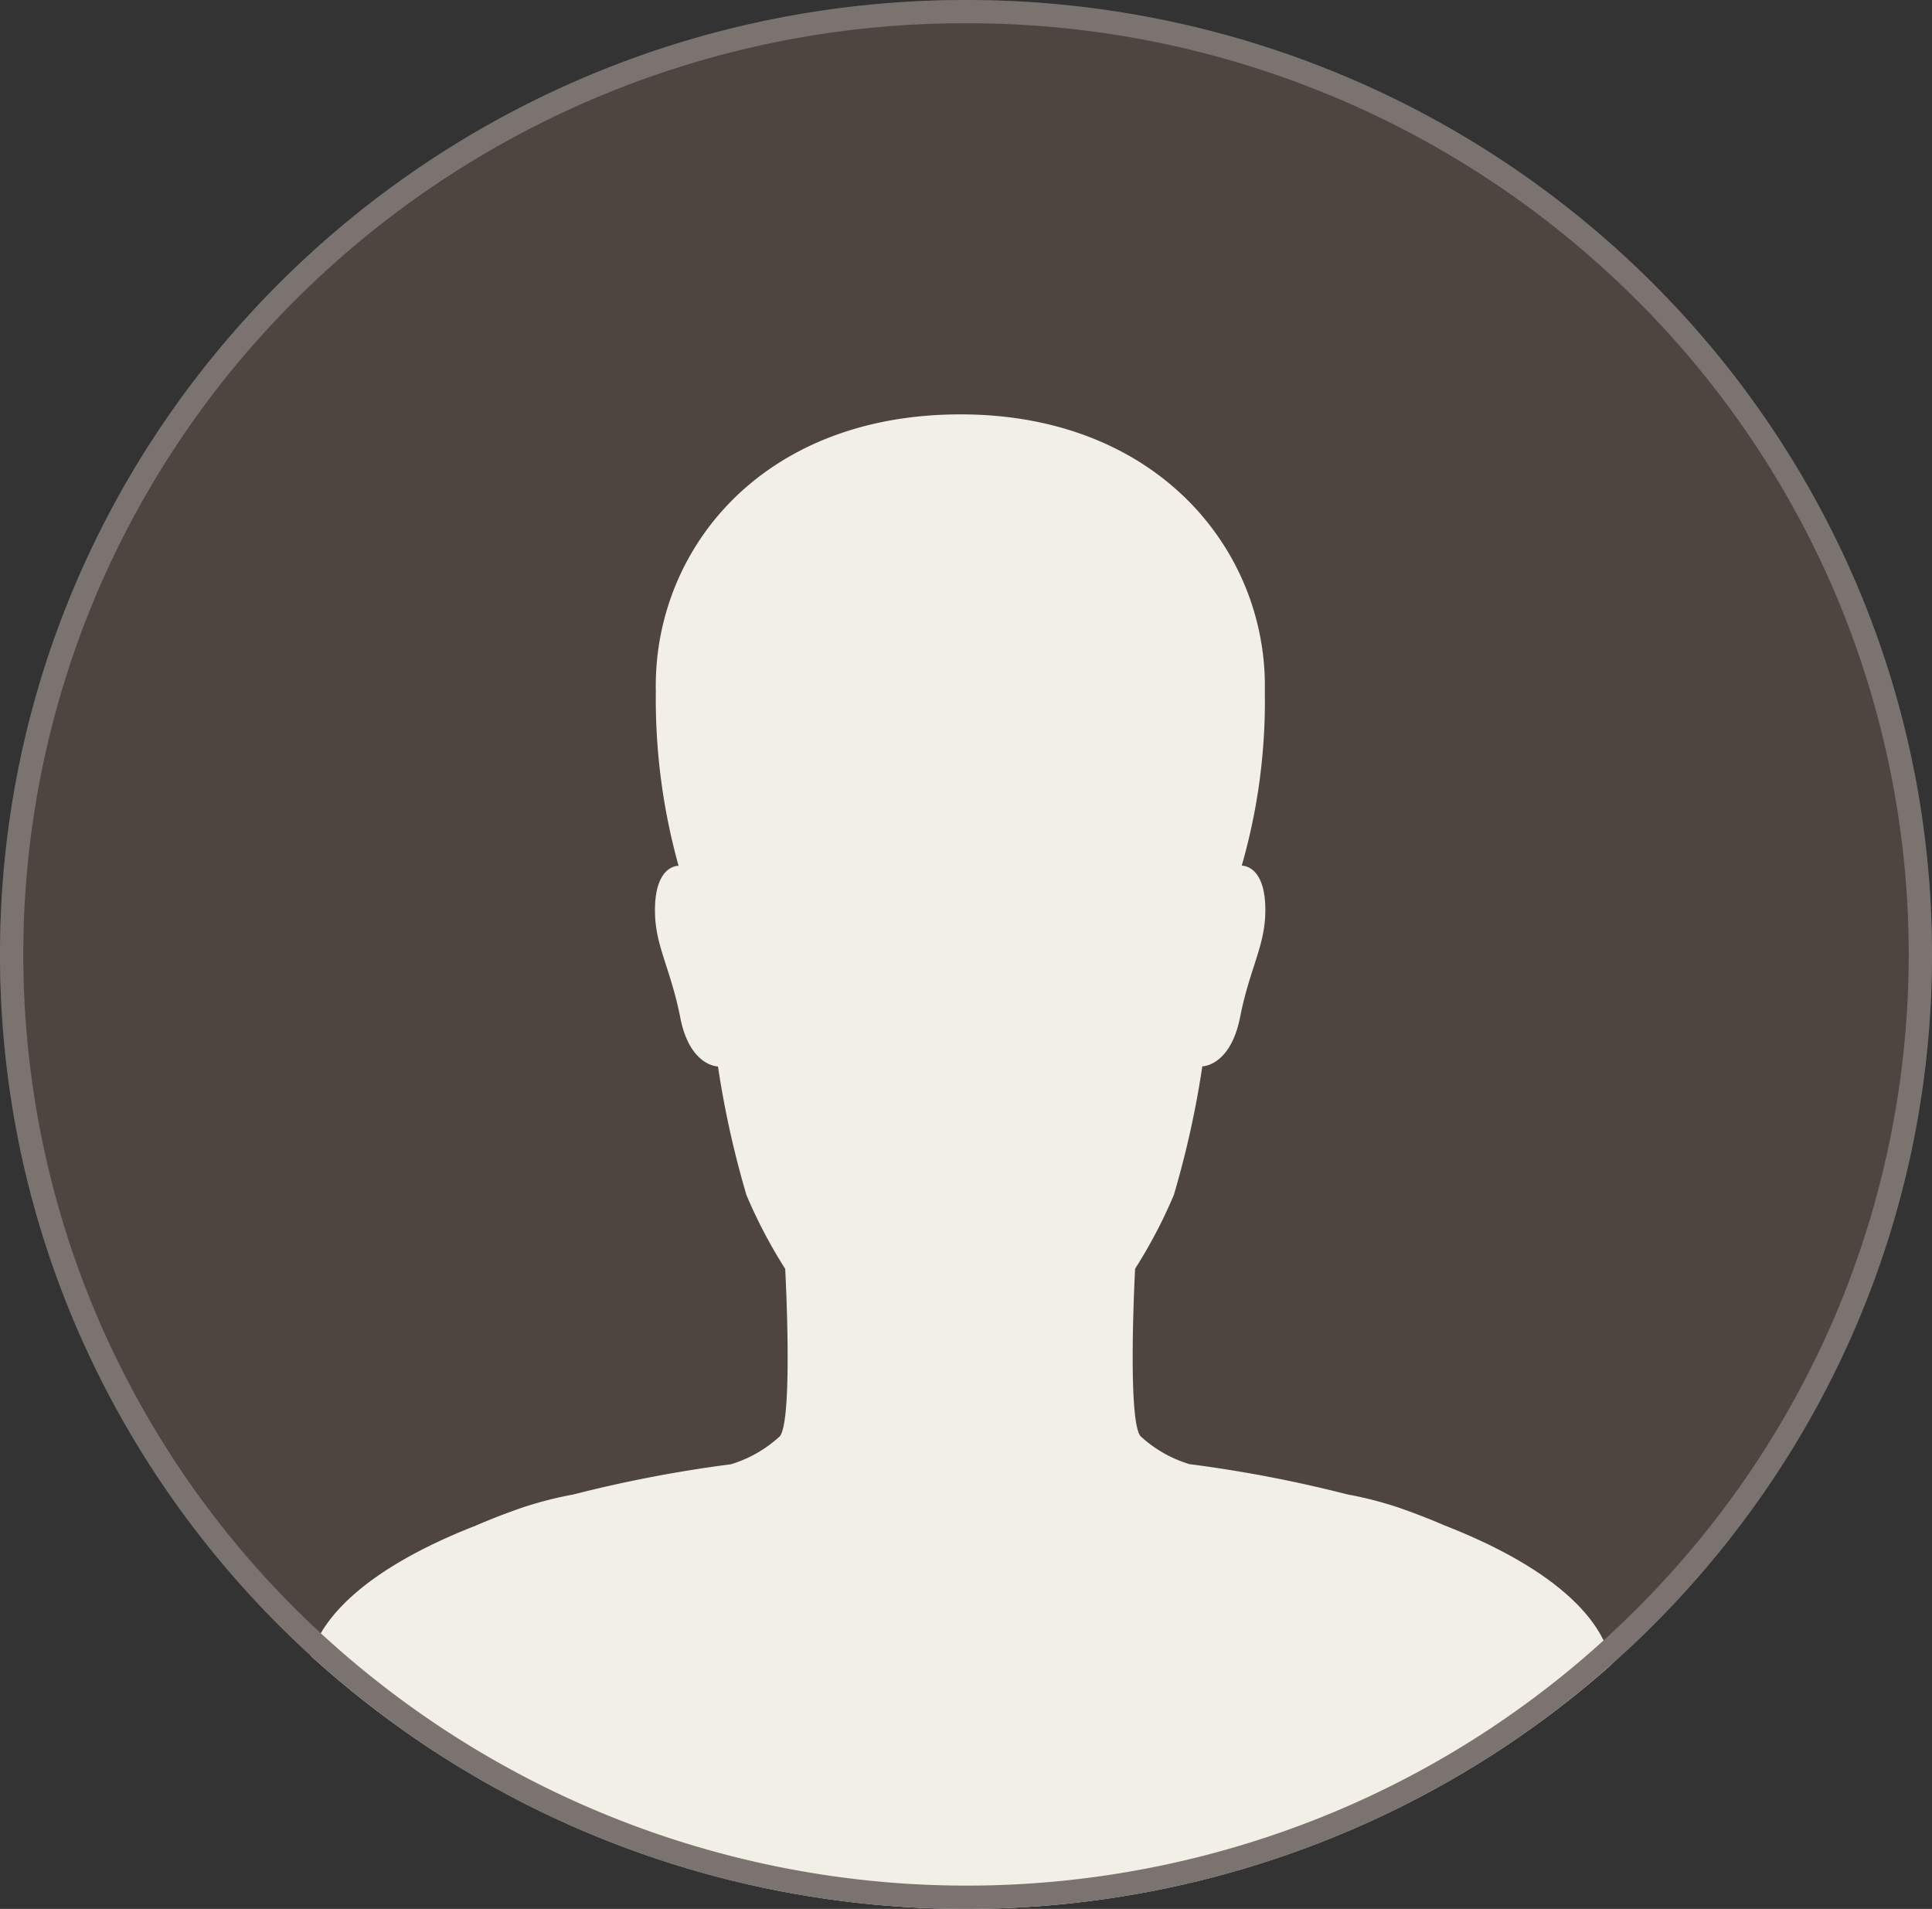 <svg xmlns="http://www.w3.org/2000/svg" xmlns:xlink="http://www.w3.org/1999/xlink" width="83" height="82" viewBox="0 0 83 82"><rect x="0" y="0" width="83" height="82" fill="#333333" stroke="none"/><defs><clipPath id="a"><ellipse cx="41.5" cy="41" rx="41.5" ry="41" transform="translate(0 -0.074)" fill="#7b7370"/></clipPath></defs><g transform="translate(0 0.074)"><ellipse cx="41.5" cy="41" rx="41.5" ry="41" transform="translate(0 -0.074)" fill="#4e4541"/><g clip-path="url(#a)"><path d="M.113,55.266a1.151,1.151,0,0,1-.073-.361A3.589,3.589,0,0,1,0,54.373c0-2.554,2.74-4.881,7.238-6.637.786-.341,1.471-.59,1.949-.758a15.963,15.963,0,0,1,2.233-.577A56.552,56.552,0,0,1,18.2,45.1a5.4,5.4,0,0,0,2.1-1.2c.584-.7.233-7.193.233-7.193a21.569,21.569,0,0,1-1.663-3.166,40.793,40.793,0,0,1-1.225-5.529s-1.21,0-1.62-2.1c-.452-2.29-1.167-3.181-1.08-4.887.088-1.678,1.007-1.633,1.007-1.633a26.727,26.727,0,0,1-.977-7.486C14.847,5.909,19.442,0,28.065,0c8.506,0,13.2,5.909,13.073,11.9a25.611,25.611,0,0,1-.992,7.486s.919-.045,1.007,1.633c.086,1.706-.628,2.6-1.08,4.887-.423,2.1-1.62,2.1-1.62,2.1a40.8,40.8,0,0,1-1.225,5.529,21.569,21.569,0,0,1-1.663,3.166s-.35,6.492.233,7.193a5.4,5.4,0,0,0,2.1,1.2,56.552,56.552,0,0,1,6.785,1.3,15.963,15.963,0,0,1,2.233.577c.477.168,1.163.417,1.948.758,4.5,1.756,7.238,4.083,7.238,6.637a3.576,3.576,0,0,1-.04.532,1.144,1.144,0,0,1-.073.361c-1.28,5.049-13.3,9.007-27.937,9.007S1.392,60.315.113,55.266Z" transform="translate(13.2 17.726)" fill="#f2efe6"/></g><path d="M41.5,1A40.625,40.625,0,0,0,12.858,12.72,39.844,39.844,0,0,0,4.181,25.435a39.678,39.678,0,0,0,0,31.131A39.844,39.844,0,0,0,12.858,69.28a40.939,40.939,0,0,0,44.41,8.575A40.4,40.4,0,0,0,70.142,69.28a39.844,39.844,0,0,0,8.677-12.715,39.678,39.678,0,0,0,0-31.131A39.844,39.844,0,0,0,70.142,12.72,40.625,40.625,0,0,0,41.5,1m0-1C64.42,0,83,18.356,83,41S64.42,82,41.5,82,0,63.644,0,41,18.58,0,41.5,0Z" transform="translate(0 -0.074)" fill="#7b7370"/></g></svg>